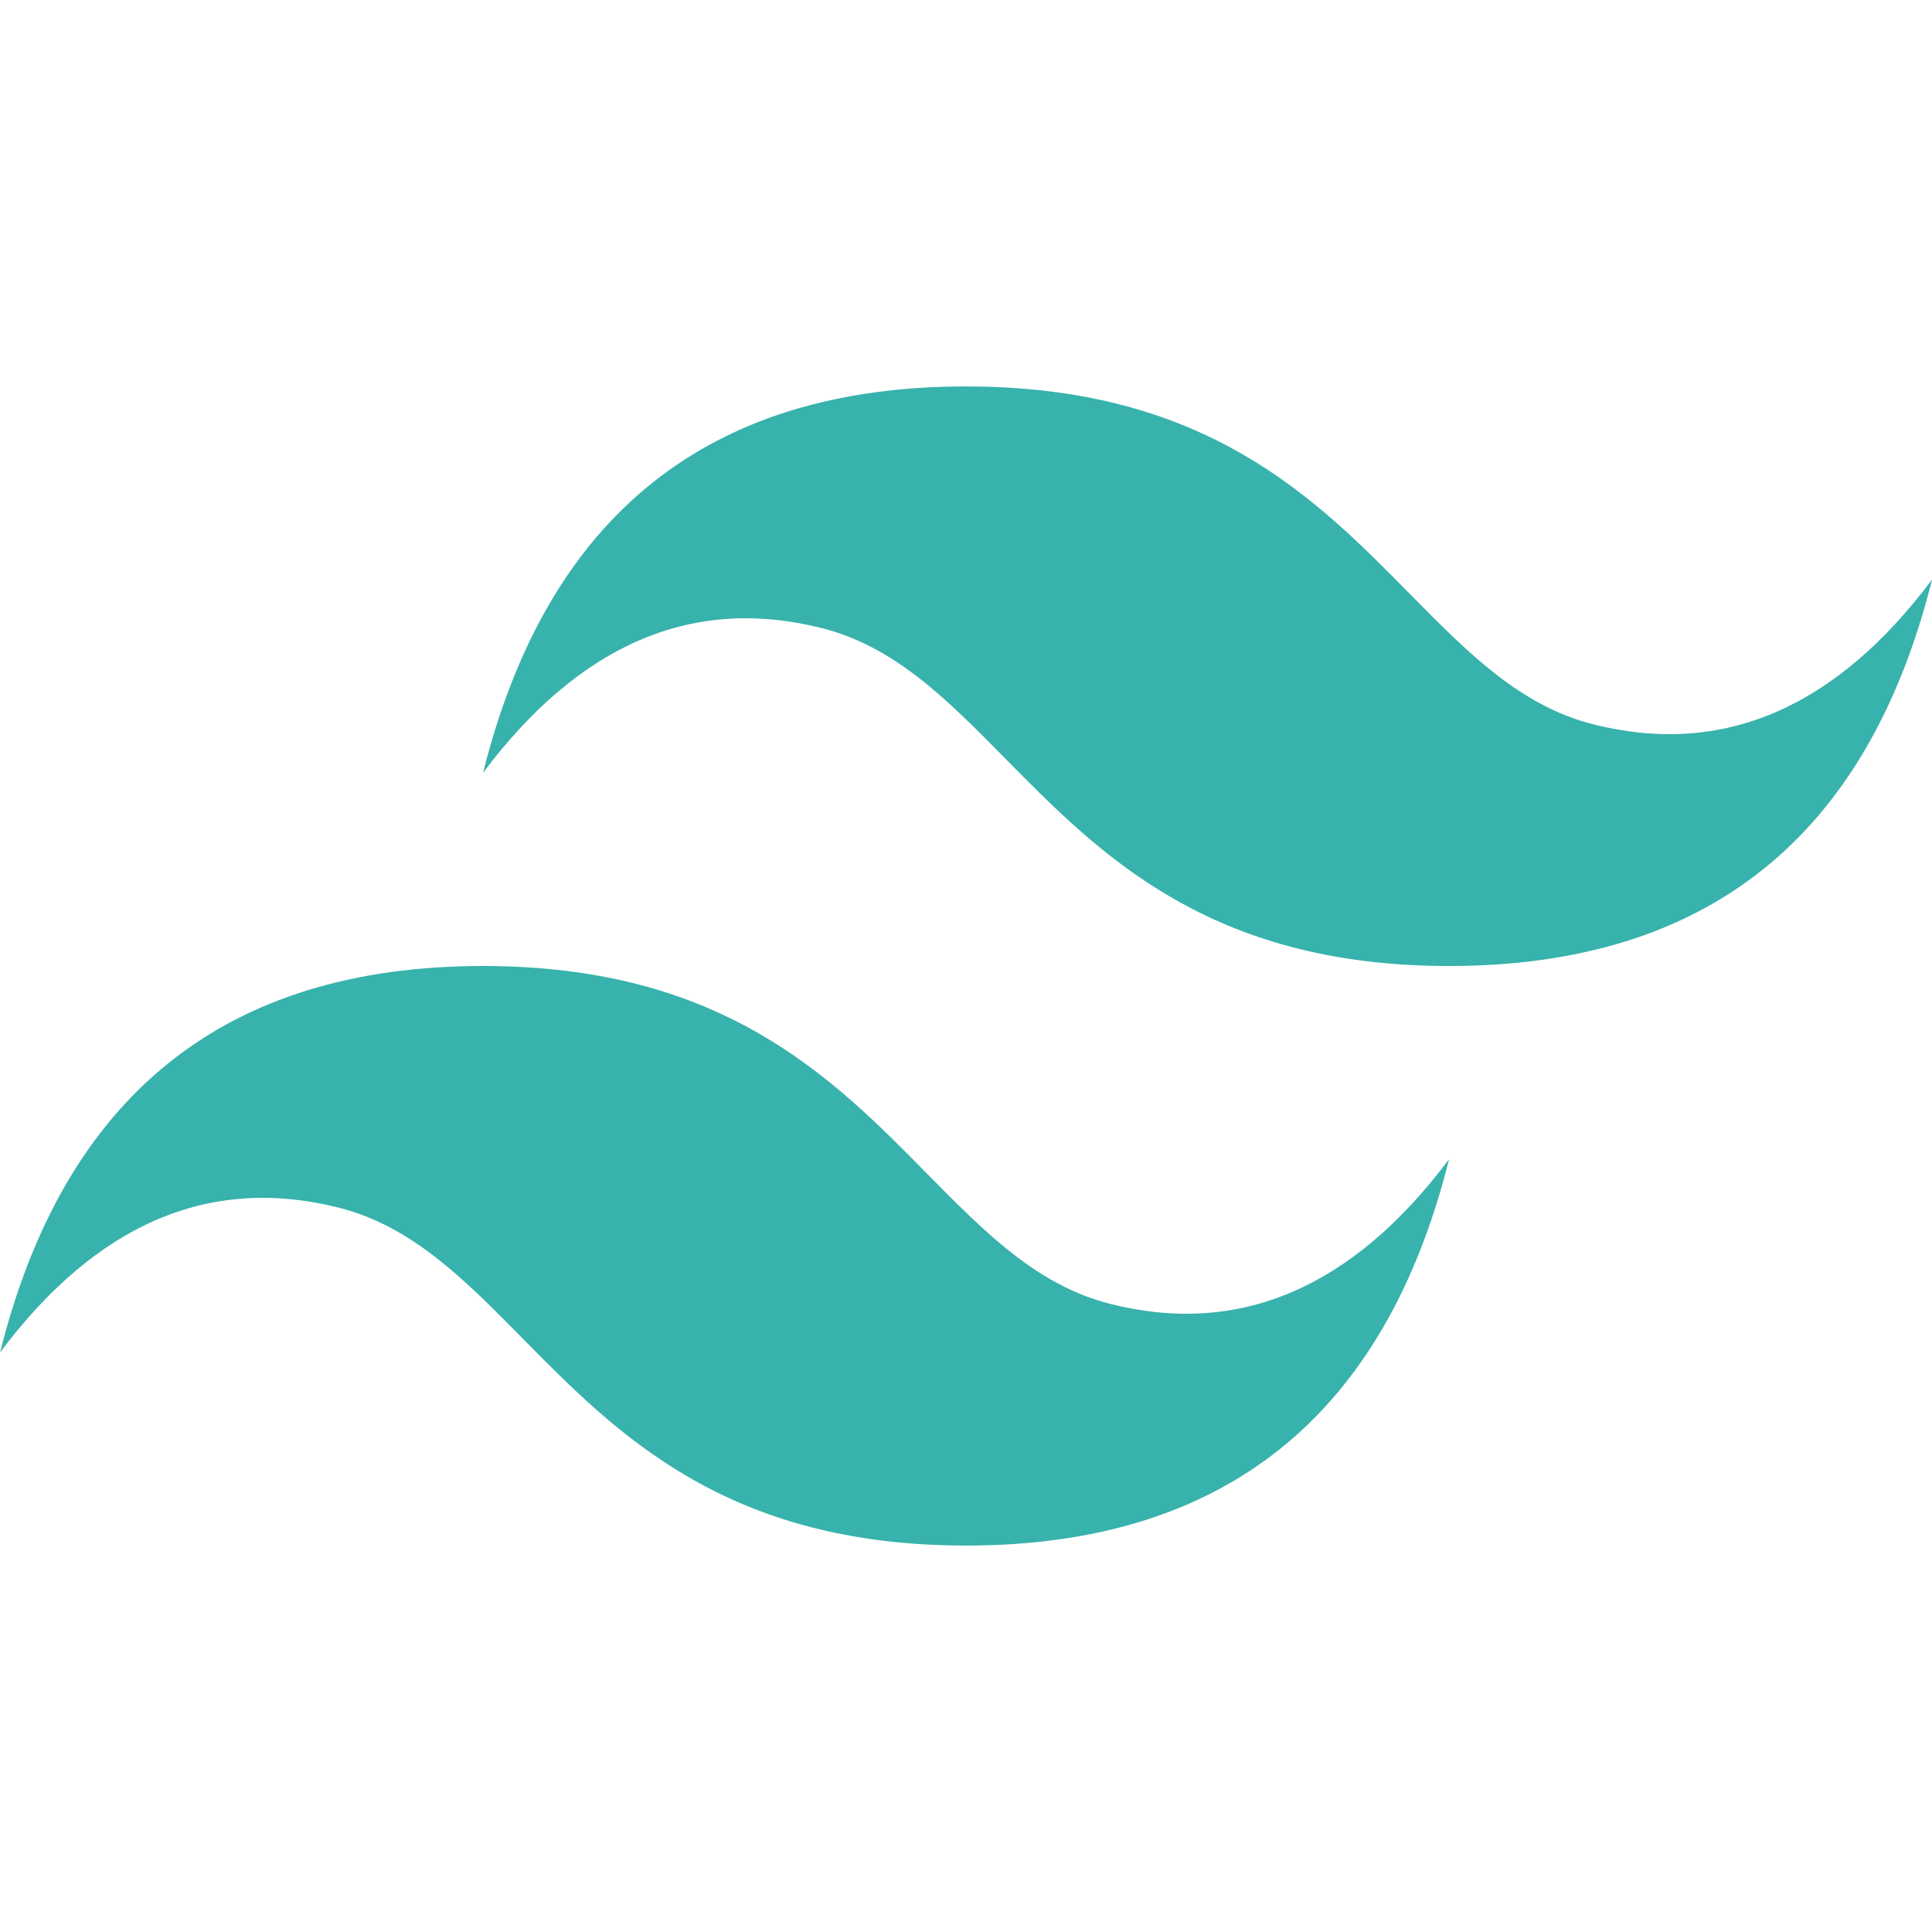 <svg width="64" height="64" viewBox="0 0 64 64" fill="none" xmlns="http://www.w3.org/2000/svg">
<g clip-path="url(#clip0_61_45)">
<path d="M32.002 12.801C23.468 12.801 18.137 17.066 16.002 25.599C19.201 21.334 22.936 19.735 27.201 20.801C29.637 21.408 31.377 23.174 33.304 25.131C36.441 28.314 40.072 32 48.002 32C56.535 32 61.867 27.735 64.002 19.199C60.803 23.467 57.069 25.067 52.803 24C50.367 23.392 48.629 21.627 46.699 19.67C43.564 16.486 39.934 12.801 32.002 12.801ZM16.002 32C7.469 32 2.137 36.266 0.002 44.801C3.201 40.533 6.935 38.934 11.201 40C13.636 40.608 15.377 42.373 17.305 44.33C20.442 47.514 24.073 51.199 32.002 51.199C40.535 51.199 45.867 46.934 48.002 38.401C44.803 42.666 41.069 44.266 36.803 43.199C34.367 42.592 32.629 40.826 30.699 38.869C27.564 35.685 23.934 32 16.002 32Z" fill="#38B2AC"/>
</g>
<defs>
<clipPath id="clip0_61_45">
<rect width="64" height="64" fill="white"/>
</clipPath>
</defs>
</svg>

